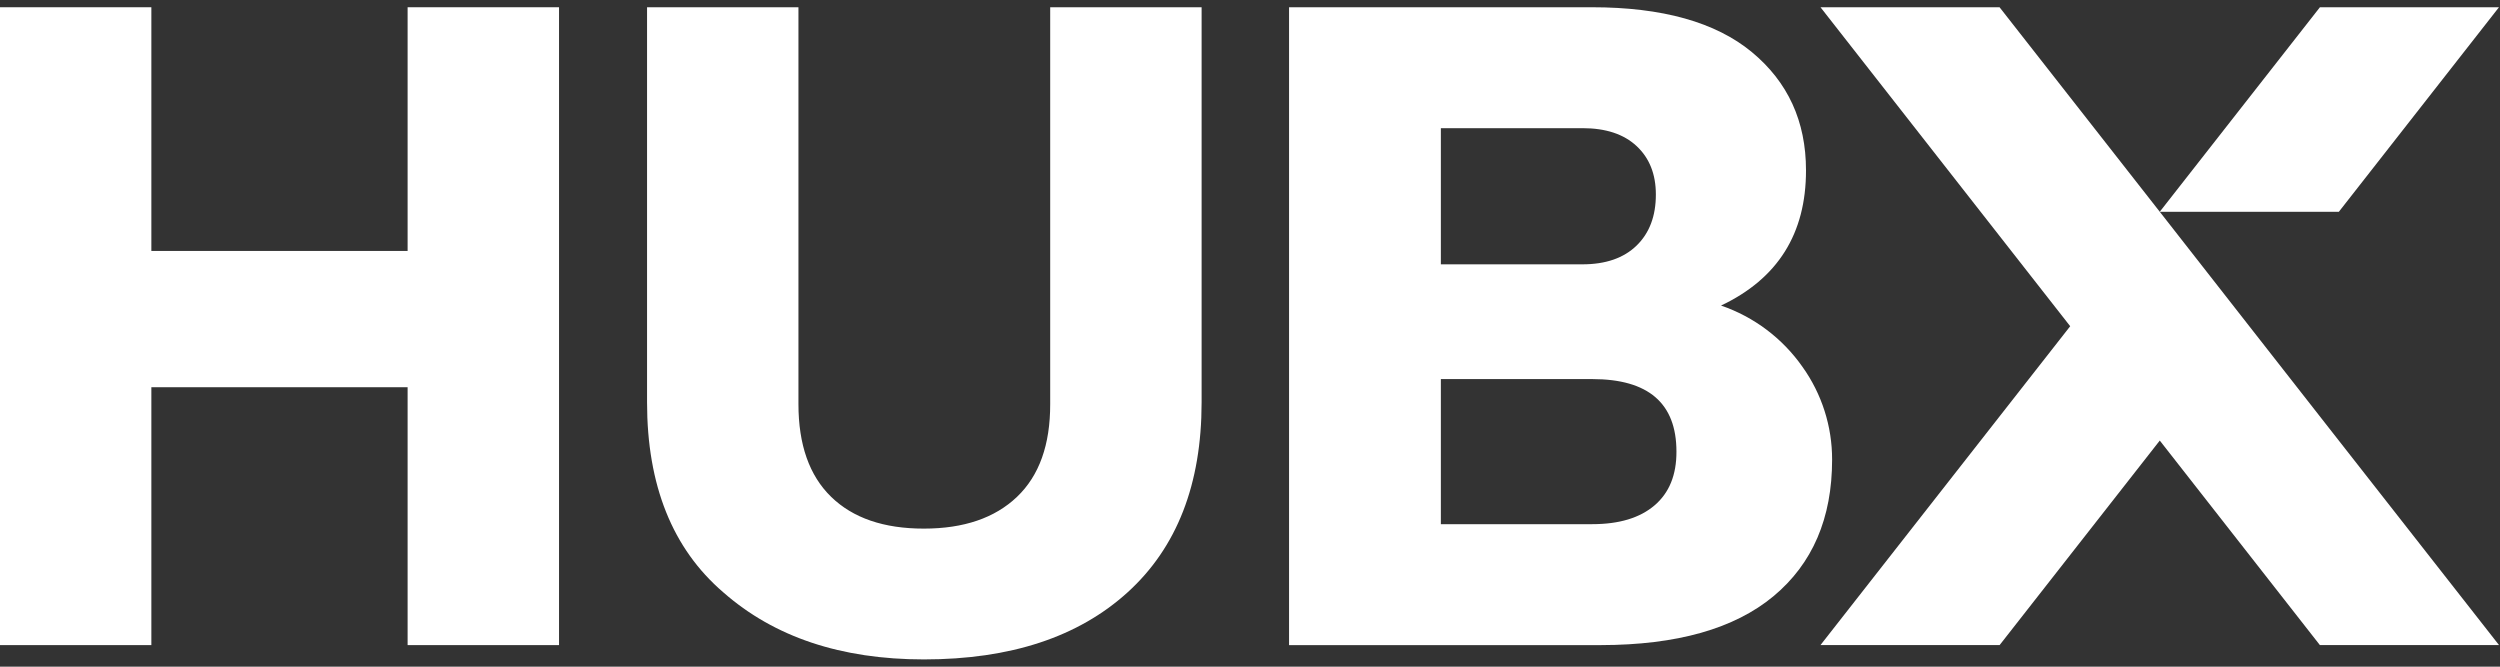 <svg width="90" height="24" viewBox="0 0 90 24" fill="none" xmlns="http://www.w3.org/2000/svg">
<rect x="0" y="0" width="90" height="24" fill="#333333" stroke="none"/>
<path d="M14.674 9.034V0.261H20.125V23.224H14.674V13.94H5.449V23.224H0V0.261H5.449V9.034H14.674Z" fill="white"/>
<path d="M33.26 23.739C30.275 23.739 27.867 22.933 26.035 21.321C24.208 19.751 23.294 17.472 23.294 14.482V0.261H28.744V14.547C28.744 16.009 29.136 17.122 29.921 17.886C30.705 18.649 31.818 19.031 33.26 19.03C34.696 19.03 35.814 18.648 36.613 17.886C37.413 17.123 37.81 16.01 37.807 14.547V0.261H43.258V14.482C43.258 17.429 42.371 19.708 40.597 21.321C38.823 22.933 36.377 23.739 33.26 23.739Z" fill="white"/>
<path d="M61.957 11C63.144 11.407 64.172 12.181 64.891 13.209C65.586 14.183 65.958 15.35 65.956 16.546C65.956 18.655 65.252 20.294 63.844 21.465C62.436 22.635 60.364 23.221 57.63 23.224H46.406V0.261H57.309C59.845 0.261 61.764 0.799 63.065 1.874C64.365 2.949 65.016 4.368 65.016 6.131C65.019 8.411 64 10.034 61.957 11ZM56.967 4.614H51.871V9.516H56.967C57.805 9.516 58.455 9.29 58.918 8.84C59.381 8.389 59.612 7.776 59.611 7.001C59.611 6.271 59.38 5.69 58.918 5.259C58.456 4.828 57.806 4.613 56.967 4.614ZM51.871 18.87H57.322C58.288 18.87 59.035 18.645 59.563 18.194C60.092 17.743 60.355 17.098 60.352 16.258C60.352 14.517 59.342 13.647 57.322 13.647H51.871V18.87Z" fill="white"/>
<path d="M89.964 23.222H83.515L77.752 15.86L71.987 23.222H65.538L74.527 11.744L65.538 0.261H71.984L77.752 7.624L80.975 11.744L83.859 15.429L89.964 23.222Z" fill="white"/>
<path d="M84.199 7.624H77.751L83.517 0.261H89.963L84.199 7.624Z" fill="white"/>
</svg>
